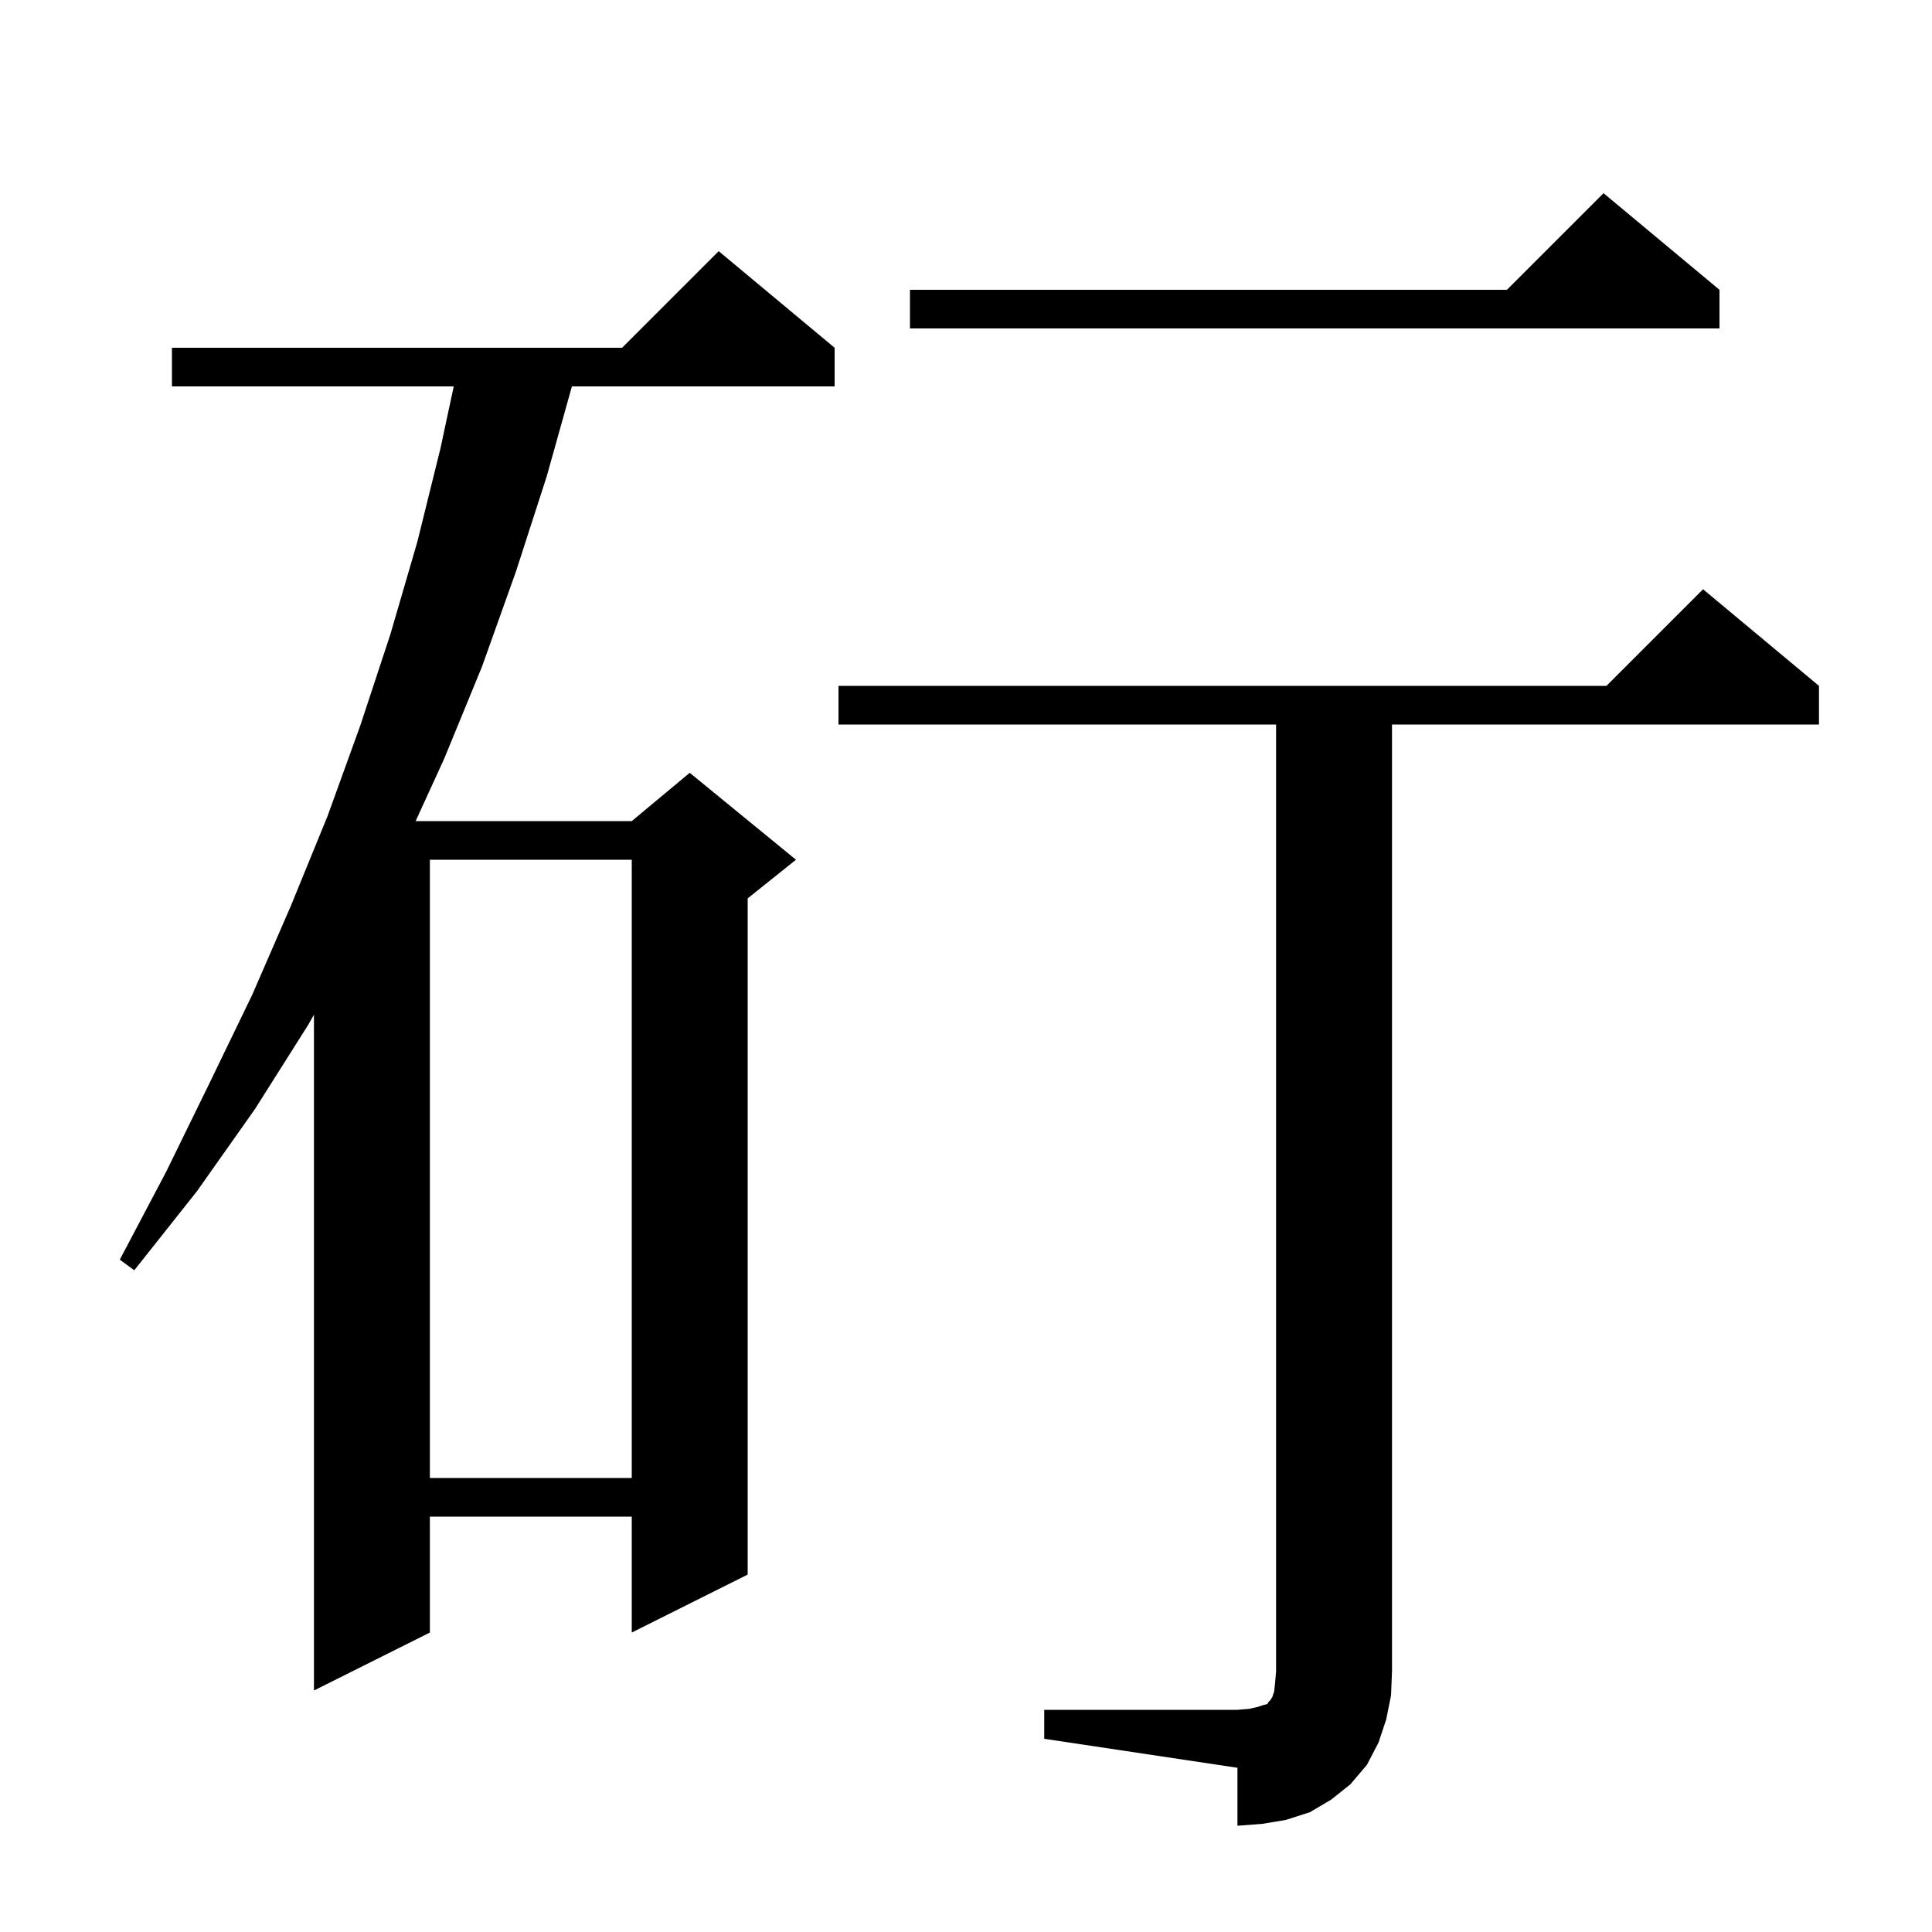 <svg xmlns="http://www.w3.org/2000/svg" xmlns:xlink="http://www.w3.org/1999/xlink" version="1.1" baseProfile="full" viewBox="0 0 200 200" width="200" height="200"><g fill="currentColor"><path d="M 108.1 177.0 L 128.1 177.0 L 129.3 176.9 L 130.2 176.7 L 130.8 176.5 L 131.2 176.4 L 131.3 176.2 L 131.5 176.0 L 131.7 175.7 L 131.9 175.1 L 132.0 174.2 L 132.1 173.0 L 132.1 75.0 L 86.8 75.0 L 86.8 71.0 L 166.3 71.0 L 176.3 61.0 L 188.3 71.0 L 188.3 75.0 L 144.1 75.0 L 144.1 173.0 L 144.0 175.5 L 143.5 178.0 L 142.7 180.4 L 141.5 182.7 L 139.8 184.7 L 137.8 186.3 L 135.6 187.6 L 133.1 188.4 L 130.7 188.8 L 128.1 189.0 L 128.1 183.0 L 108.1 180.0 Z M 86.4 36.0 L 86.4 40.0 L 59.204 40.0 L 56.6 49.3 L 53.4 59.2 L 49.9 69.0 L 46.0 78.5 L 43.027 85.0 L 65.4 85.0 L 71.4 80.0 L 82.4 89.0 L 77.4 93.0 L 77.4 163.0 L 65.4 169.0 L 65.4 157.0 L 44.5 157.0 L 44.5 169.0 L 32.5 175.0 L 32.5 105.041 L 31.9 106.1 L 26.4 114.8 L 20.4 123.3 L 13.9 131.5 L 12.4 130.4 L 17.2 121.3 L 21.7 112.1 L 26.1 103.0 L 30.1 93.8 L 33.9 84.5 L 37.3 75.1 L 40.4 65.7 L 43.2 56.1 L 45.6 46.4 L 46.971 40.0 L 17.8 40.0 L 17.8 36.0 L 64.4 36.0 L 74.4 26.0 Z M 44.5 89.0 L 44.5 153.0 L 65.4 153.0 L 65.4 89.0 Z M 178.0 30.0 L 178.0 34.0 L 94.2 34.0 L 94.2 30.0 L 156.0 30.0 L 166.0 20.0 Z "/></g></svg>
